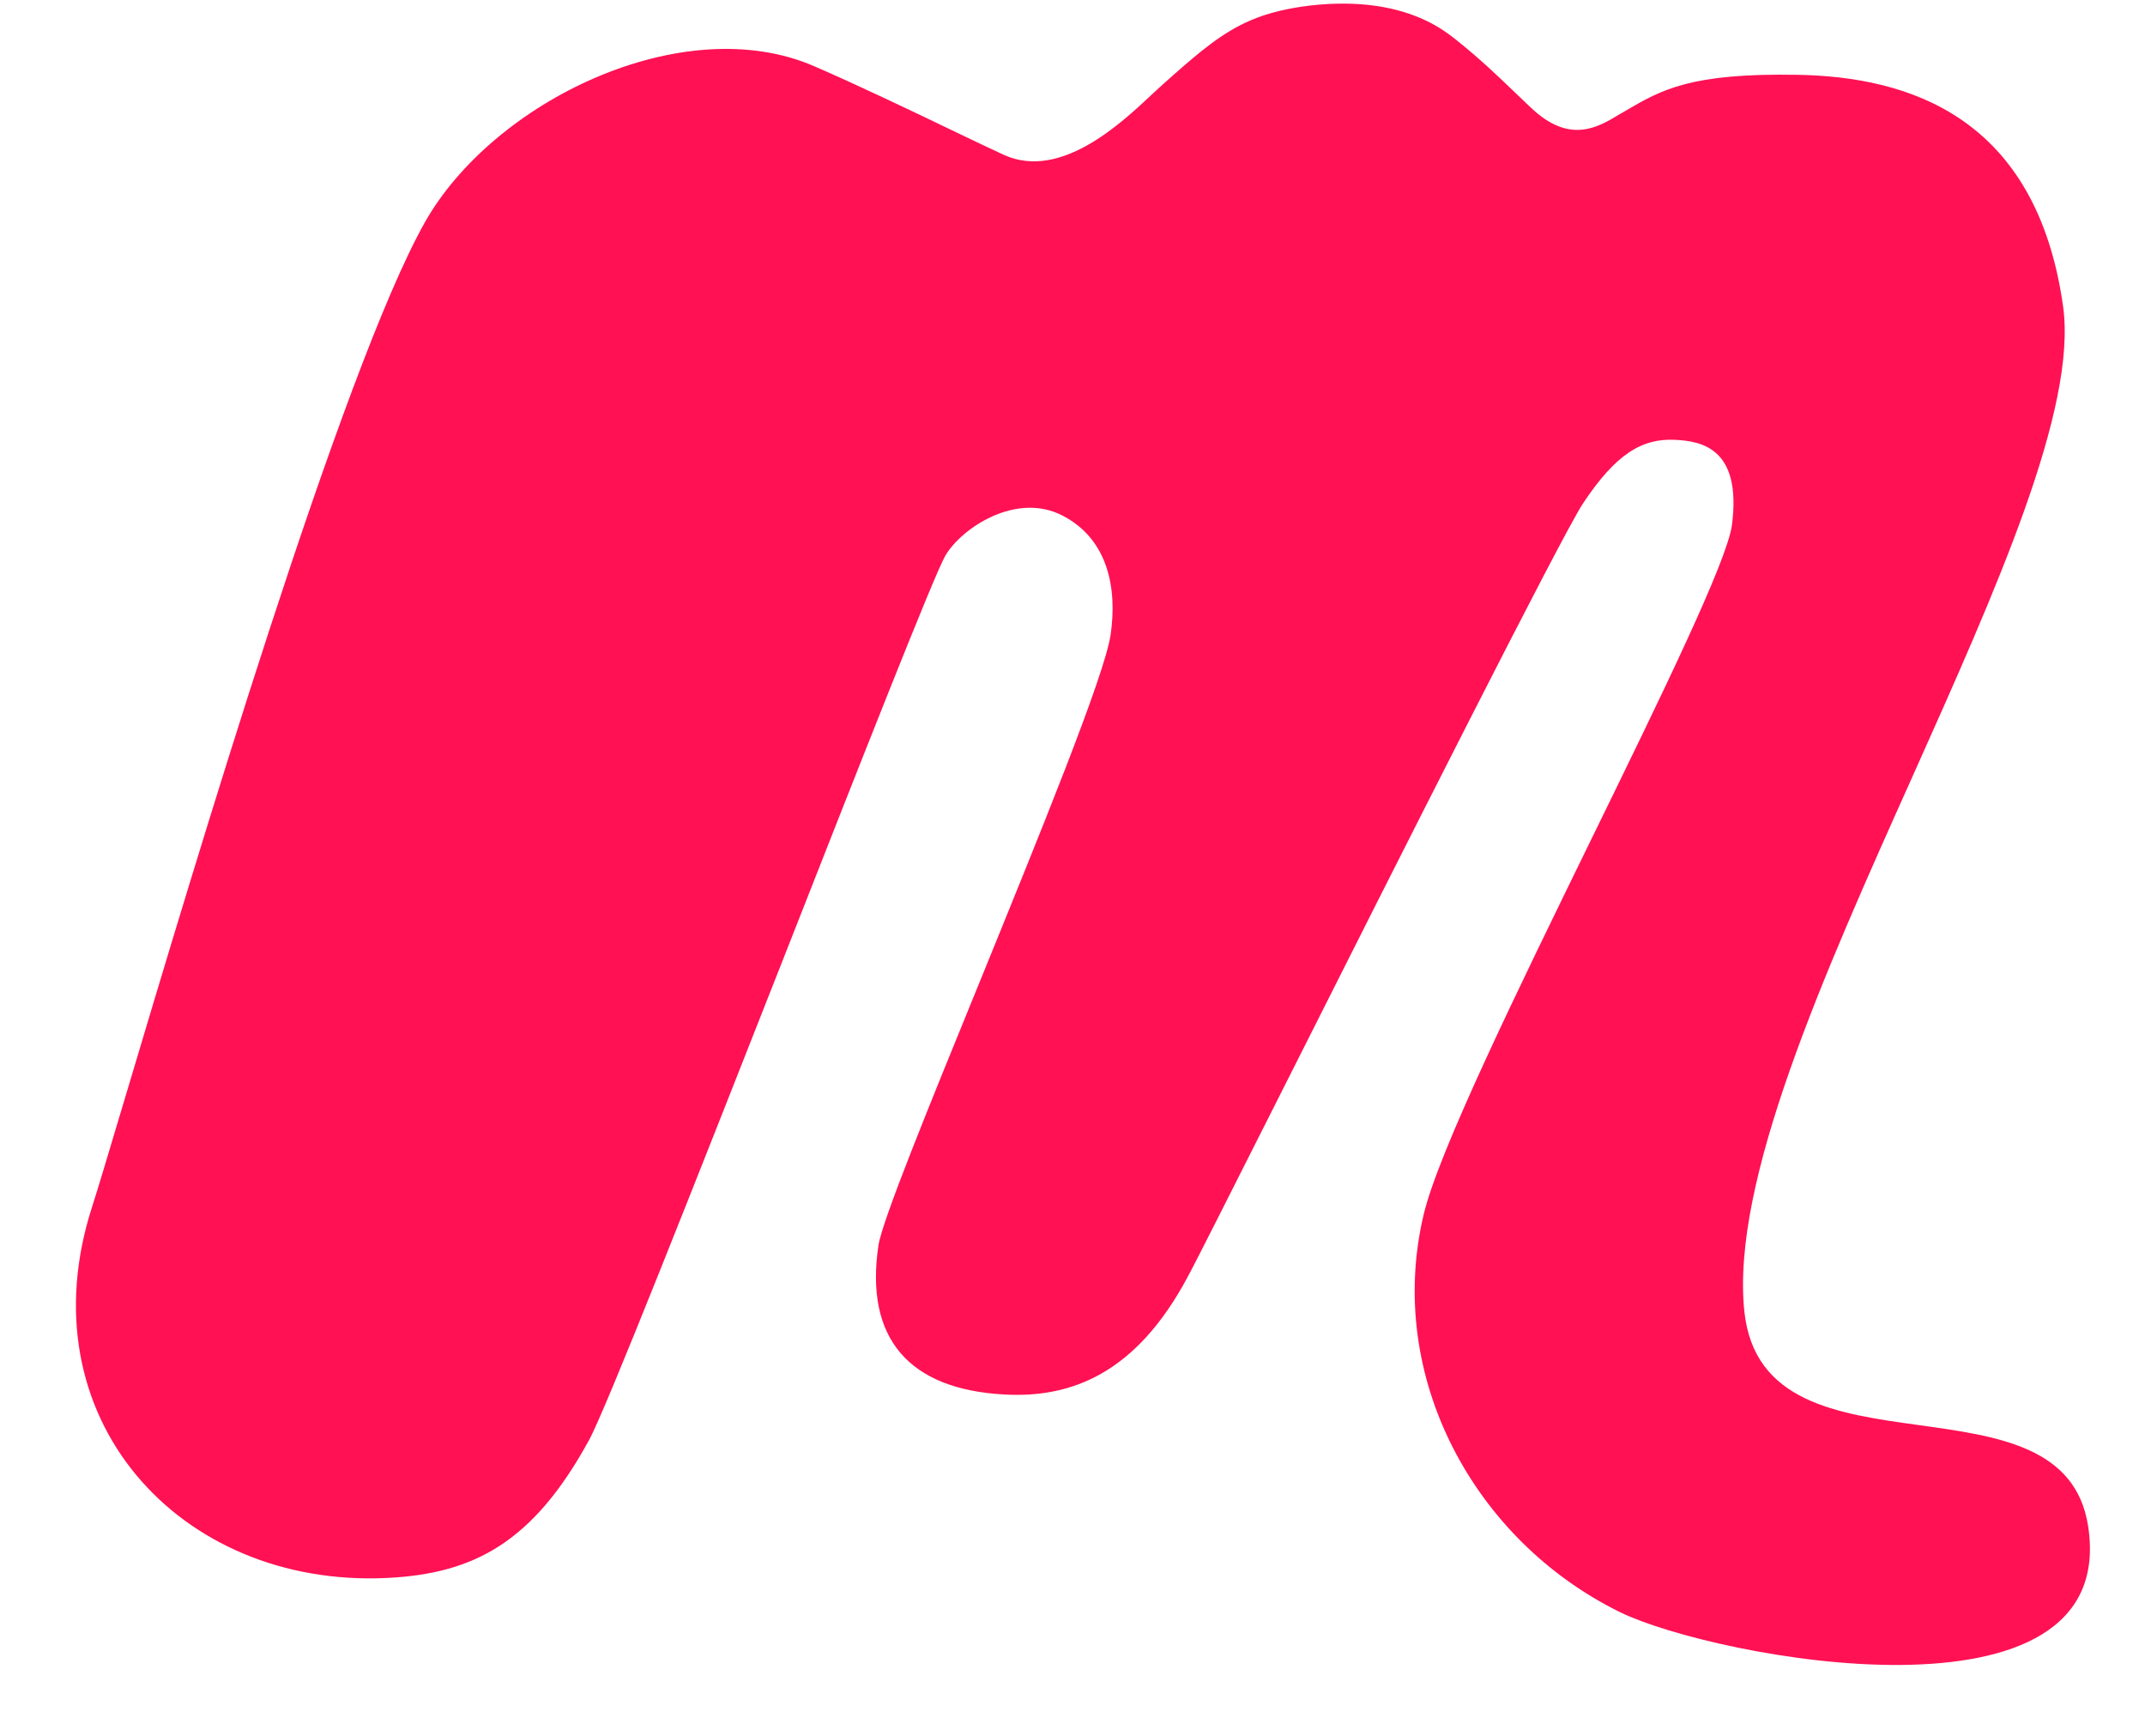 <?xml version="1.0" encoding="UTF-8"?> <svg xmlns="http://www.w3.org/2000/svg" height="2023" viewBox="-23.1 0 997.9 826.1" width="2500"><path d="m879 678.2c37.4 5.2 74.3 10.3 80.2 47.9 15.6 100-178.3 62.8-222.7 41.1-69.5-34.1-111.7-112-93.6-188.9 6.9-29.7 44.6-106.7 80-179.2 33.2-67.9 64.4-131.8 66.8-149.2 4.8-36.9-14.8-40-27.1-40.6-15.8-.8-28.3 6.9-43.8 30.3-9.8 14.7-88.6 171-141.2 275.5-23.9 47.3-42.3 84-46.7 92.1-24.8 46.8-56 58.1-87.3 56.4-45.8-2.4-66.7-26.9-60.1-71 1.8-11.8 24.1-66.4 48.2-125.4 28.4-69.8 59.5-145.8 62.3-165.2 3.2-22.1-1.2-45.5-23-56.7-22-11.3-47.8 5.9-55.6 19-5.1 8.6-40.3 98.1-77.4 192.5-41 104.1-84.3 214.1-92.3 228.6-26.4 48.2-54.3 63.5-96.2 65.5-99.1 4.7-172.6-76.9-140.2-176.8 2.7-8.3 8.1-26.6 15.6-51.6 32.7-109.6 103.3-346.5 142.6-416.5 32.5-57.8 122.8-101.6 185.4-74.5 20.5 8.9 46.1 21.1 65.4 30.4 11.2 5.4 20.3 9.7 25.1 11.9 26.8 11.9 55.3-14.8 70.6-29.2 2.2-2 4.1-3.8 5.7-5.2q2.3-2 4.5-4c11.4-10 22.7-19.9 36.6-25.8 15.7-6.8 40.4-9.6 59.5-6.8 19.2 2.8 30.6 10.1 37.7 15.8 11.8 9.4 19.8 17.1 29.9 26.8l6.2 5.9c18.4 17.5 32 9.2 41.9 3.2l2.6-1.5.5-.3c17.1-10 30.9-18 81.8-17.1 52.9.9 113.7 19.9 126.4 110.1 6.8 48.7-31.7 134.6-71.7 223.9-42.4 94.5-86.4 192.8-80 254.4 4.6 43.3 44.2 48.8 83.4 54.2z" fill="#ff1154"></path></svg> 